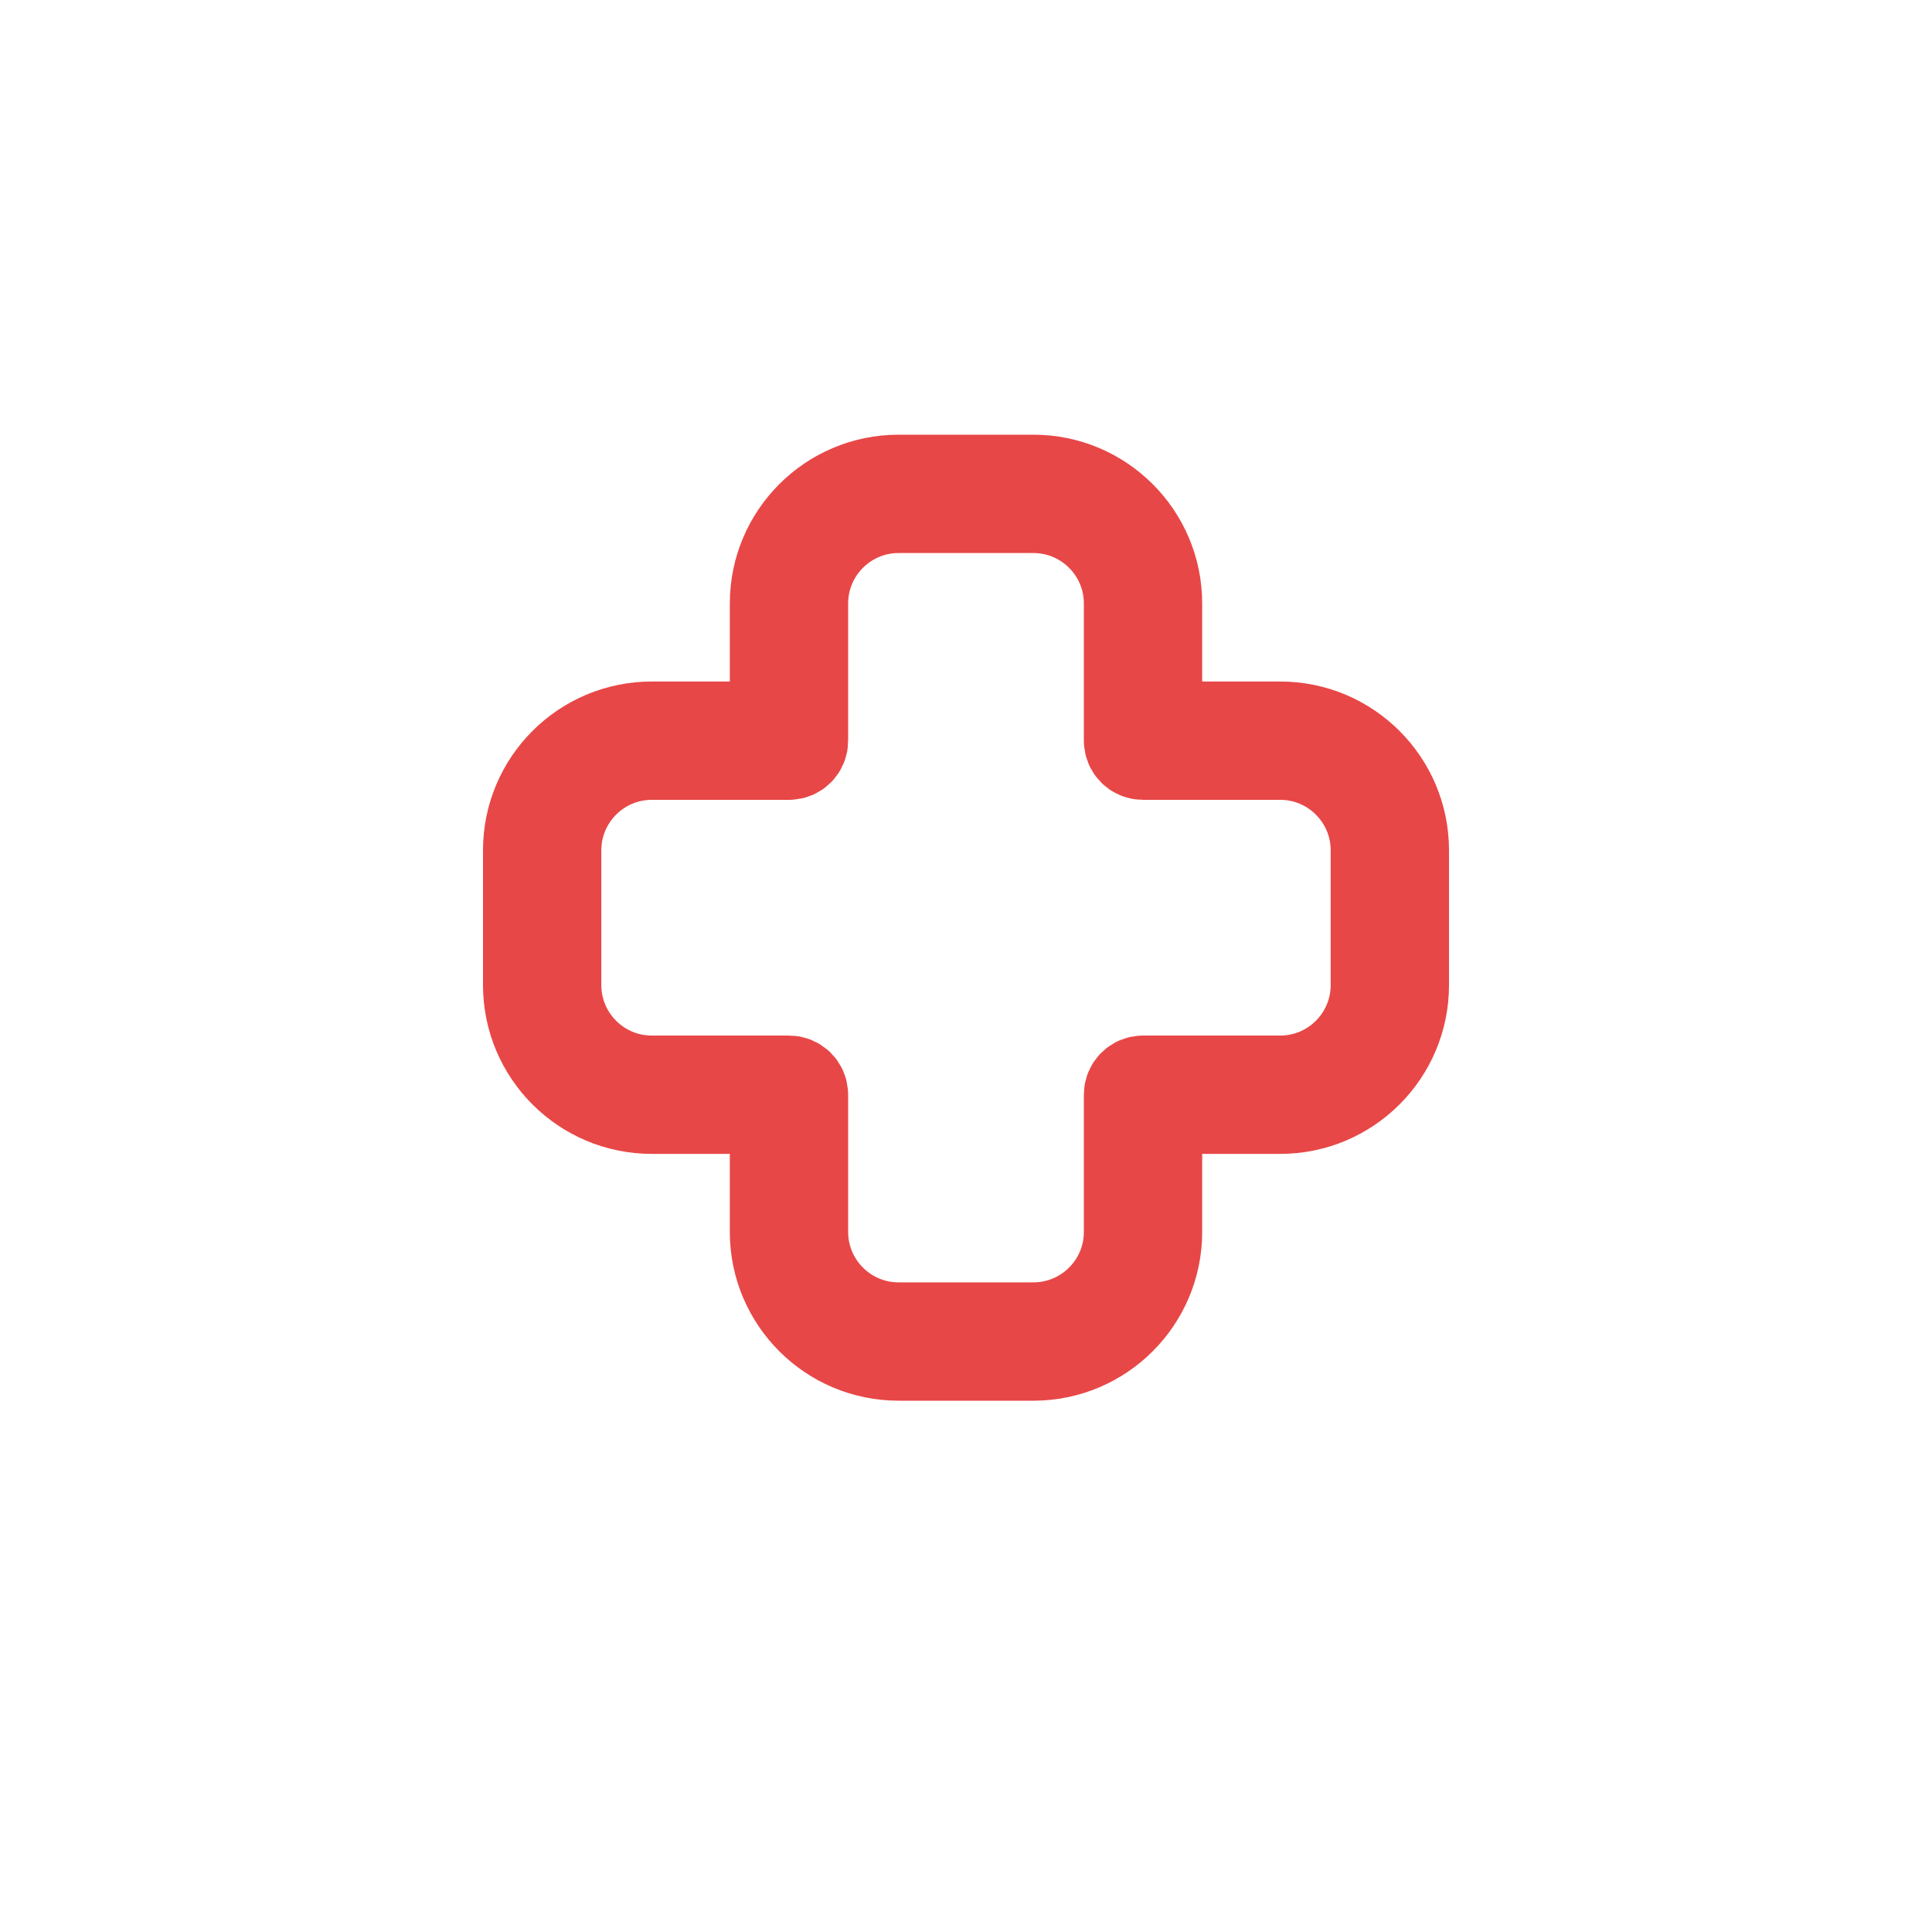 <svg width="20" height="20" viewBox="0 0 20 20" fill="none" xmlns="http://www.w3.org/2000/svg">
<path d="M13.253 7.555H11.945V6.247C11.945 5.559 11.386 5 10.698 5H9.302C8.614 5 8.055 5.559 8.055 6.247V7.555H6.747C6.059 7.555 5.5 8.114 5.5 8.802V10.198C5.5 10.886 6.059 11.445 6.747 11.445H8.055V12.753C8.055 13.441 8.614 14 9.302 14H10.698C11.386 14 11.945 13.441 11.945 12.753V11.445H13.253C13.941 11.445 14.5 10.886 14.5 10.198V8.802C14.5 8.114 13.941 7.555 13.253 7.555ZM14.275 10.198C14.275 10.762 13.817 11.22 13.253 11.22H11.832C11.77 11.22 11.72 11.27 11.72 11.332V12.753C11.72 13.317 11.262 13.775 10.698 13.775H9.302C8.738 13.775 8.28 13.317 8.28 12.753V11.332C8.28 11.27 8.23 11.22 8.167 11.22H6.747C6.183 11.22 5.725 10.762 5.725 10.198V8.802C5.725 8.238 6.183 7.78 6.747 7.78H8.167C8.23 7.78 8.28 7.73 8.28 7.667V6.247C8.28 5.683 8.738 5.225 9.302 5.225H10.698C11.262 5.225 11.72 5.683 11.72 6.247V7.667C11.72 7.73 11.77 7.78 11.832 7.78H13.253C13.817 7.78 14.275 8.238 14.275 8.802V10.198Z" fill="#E84747" stroke="#E84747"/>
</svg>
